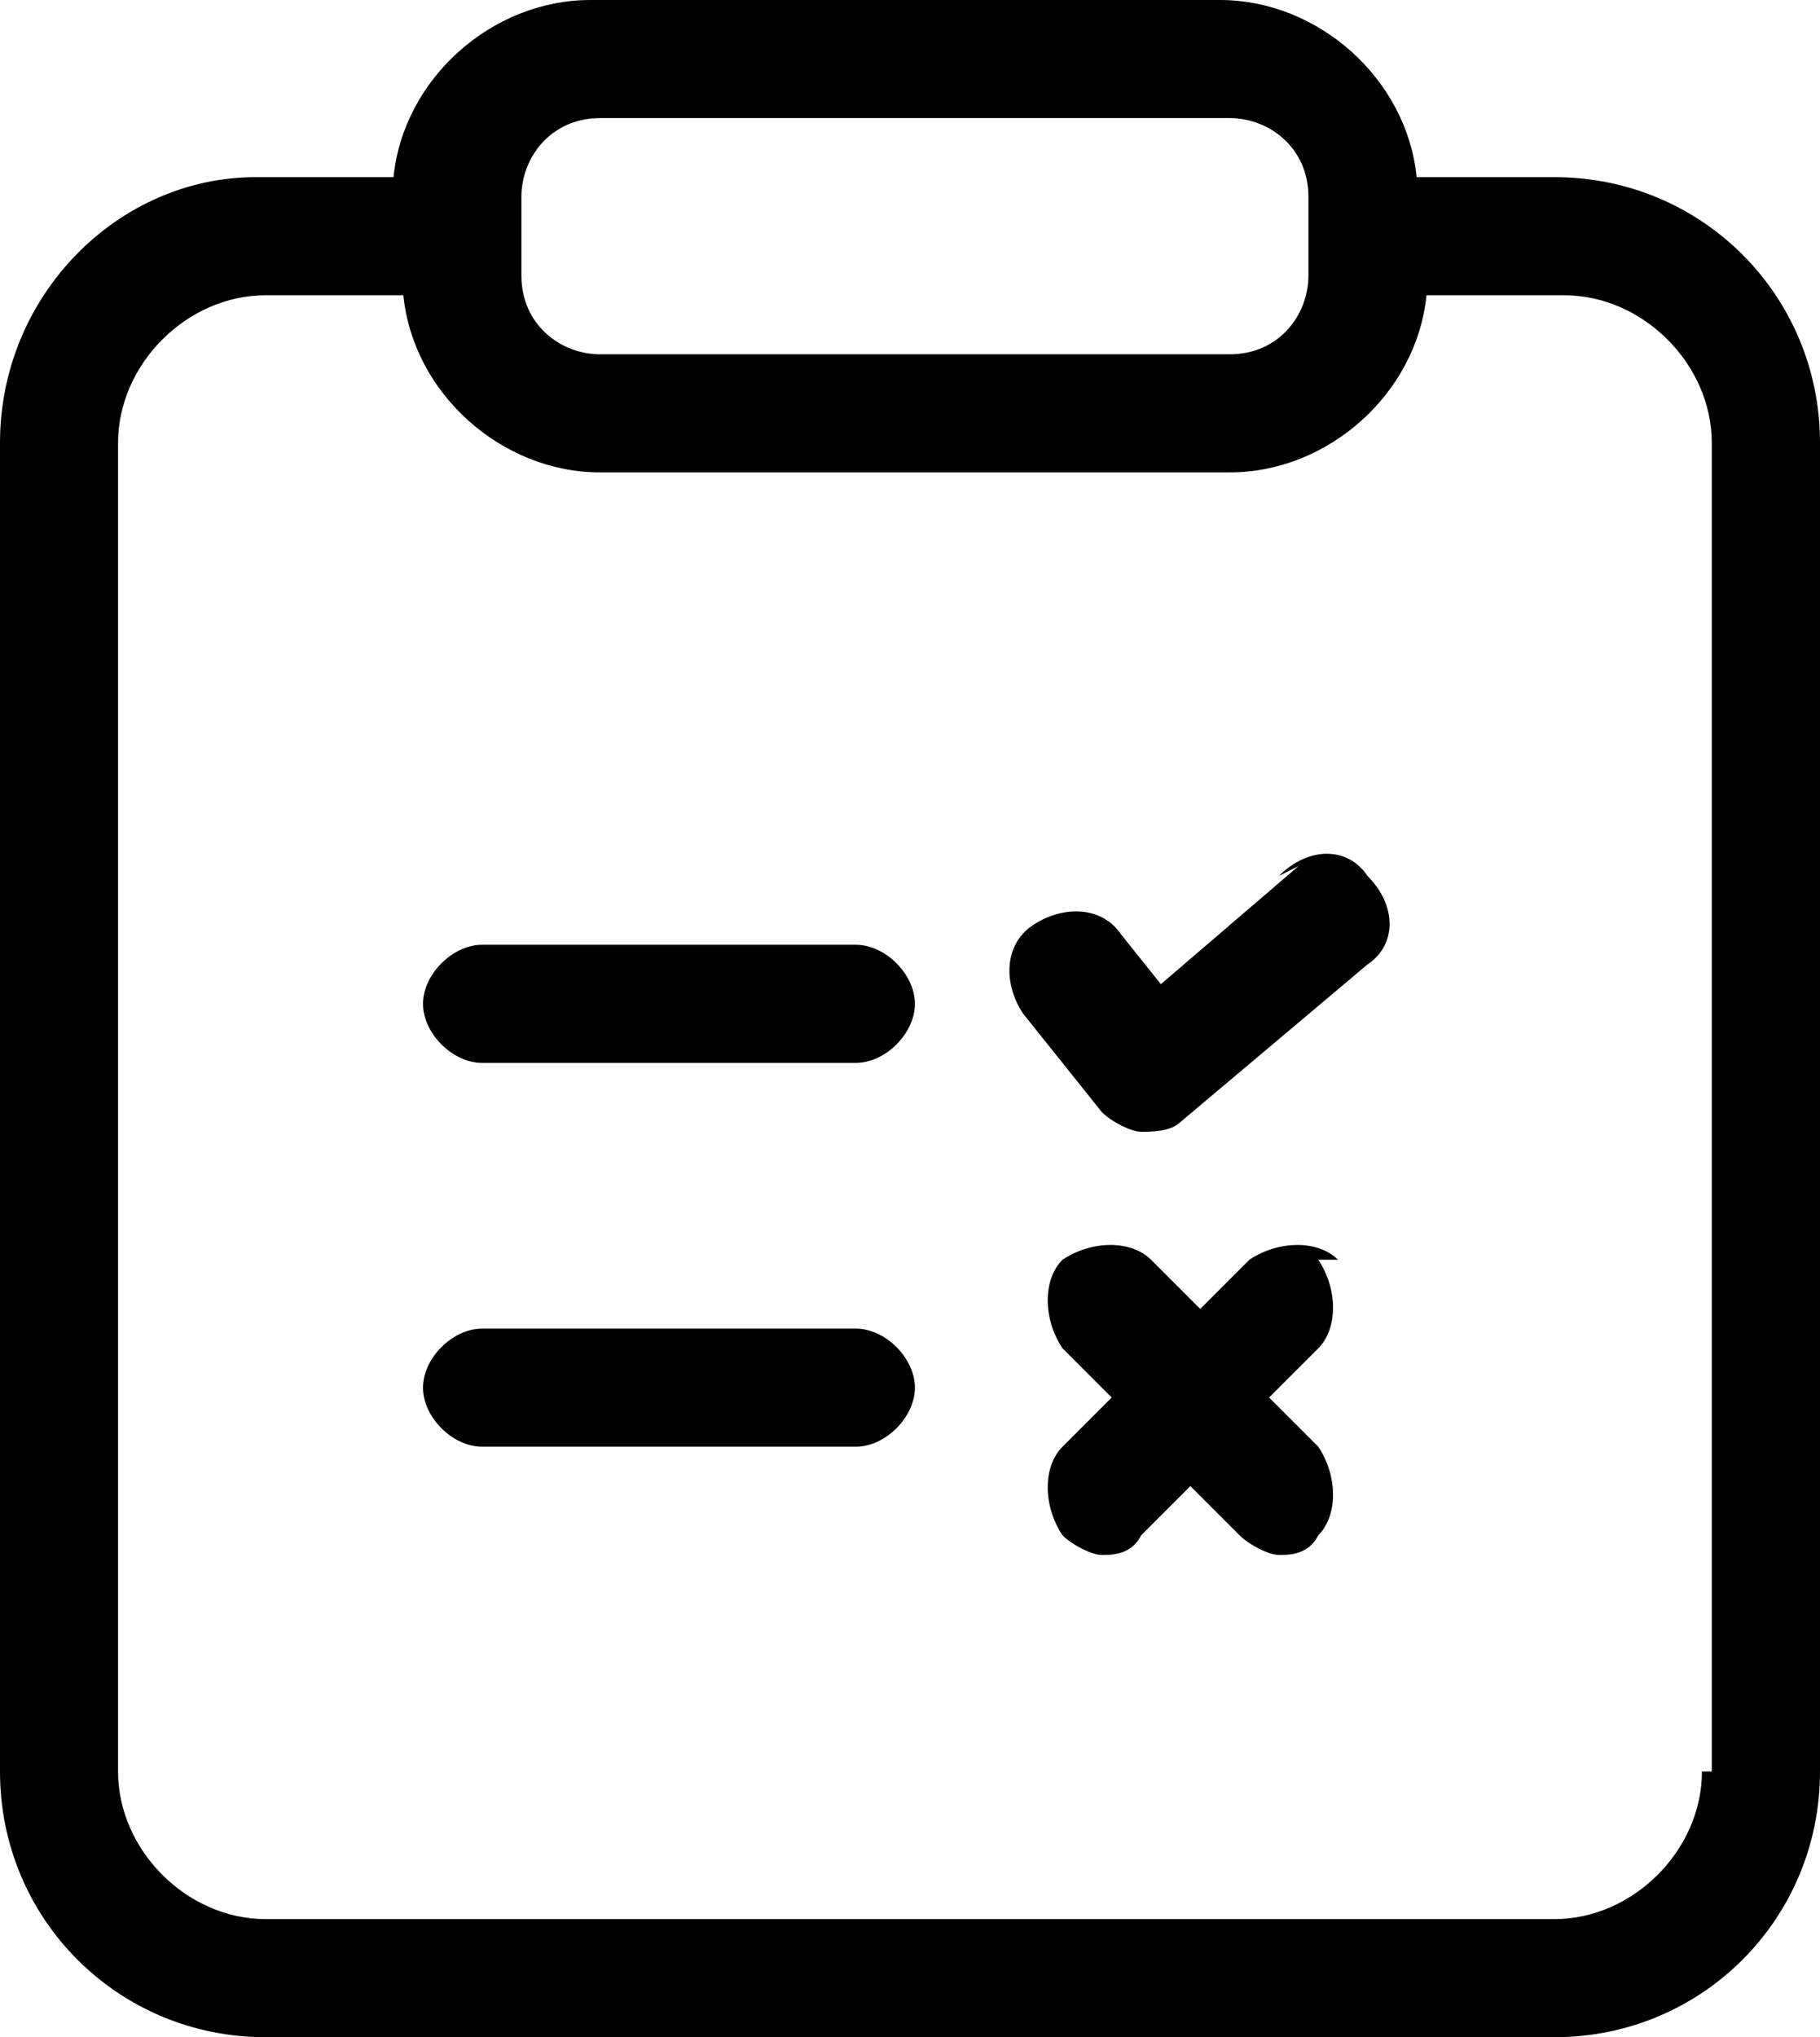 <?xml version="1.0" encoding="UTF-8"?>
<svg id="Layer_1" data-name="Layer 1" xmlns="http://www.w3.org/2000/svg" version="1.1" viewBox="0 0 18.5 20.7">
  <defs>
    <style>
      .cls-1 {
        fill: #000;
        stroke-width: 0px;
      }
    </style>
  </defs>
  <path class="cls-1" d="M15.8,1.8h-1.4c-.1-1-1-1.8-2-1.8h-6.4c-1,0-1.9.8-2,1.8h-1.4C1.2,1.8,0,3,0,4.5v13.5c0,1.5,1.2,2.7,2.7,2.7h13.1c1.5,0,2.7-1.2,2.7-2.7V4.5c0-1.5-1.2-2.7-2.7-2.7ZM5.3,2c0-.4.3-.8.8-.8h6.4c.4,0,.8.3.8.8v.8c0,.4-.3.8-.8.8h-6.4c-.4,0-.8-.3-.8-.8v-.8ZM17.3,18c0,.8-.7,1.5-1.5,1.5H2.7c-.8,0-1.5-.7-1.5-1.5V4.5c0-.8.7-1.5,1.5-1.5h1.4c.1,1,1,1.8,2,1.8h6.4c1,0,1.9-.8,2-1.8h1.4c.8,0,1.5.7,1.5,1.5v13.5h0Z"/>
  <path class="cls-1" d="M13.2,8.8l-1.4,1.2-.4-.5c-.2-.3-.6-.3-.9-.1-.3.2-.3.6-.1.9l.8,1c.1.1.3.2.4.2,0,0,0,0,0,0,.1,0,.3,0,.4-.1l1.9-1.6c.3-.2.3-.6,0-.9-.2-.3-.6-.3-.9,0Z"/>
  <path class="cls-1" d="M13.6,12.8c-.2-.2-.6-.2-.9,0l-.5.5-.5-.5c-.2-.2-.6-.2-.9,0-.2.2-.2.6,0,.9l.5.5-.5.5c-.2.2-.2.6,0,.9.1.1.3.2.4.2s.3,0,.4-.2l.5-.5.5.5c.1.1.3.2.4.2s.3,0,.4-.2c.2-.2.2-.6,0-.9l-.5-.5.5-.5c.2-.2.2-.6,0-.9Z"/>
  <path class="cls-1" d="M8.7,9.6h-3.8c-.3,0-.6.3-.6.6s.3.6.6.6h3.8c.3,0,.6-.3.6-.6s-.3-.6-.6-.6Z"/>
  <path class="cls-1" d="M8.7,13.5h-3.8c-.3,0-.6.3-.6.6s.3.6.6.6h3.8c.3,0,.6-.3.6-.6s-.3-.6-.6-.6Z"/>
</svg>
